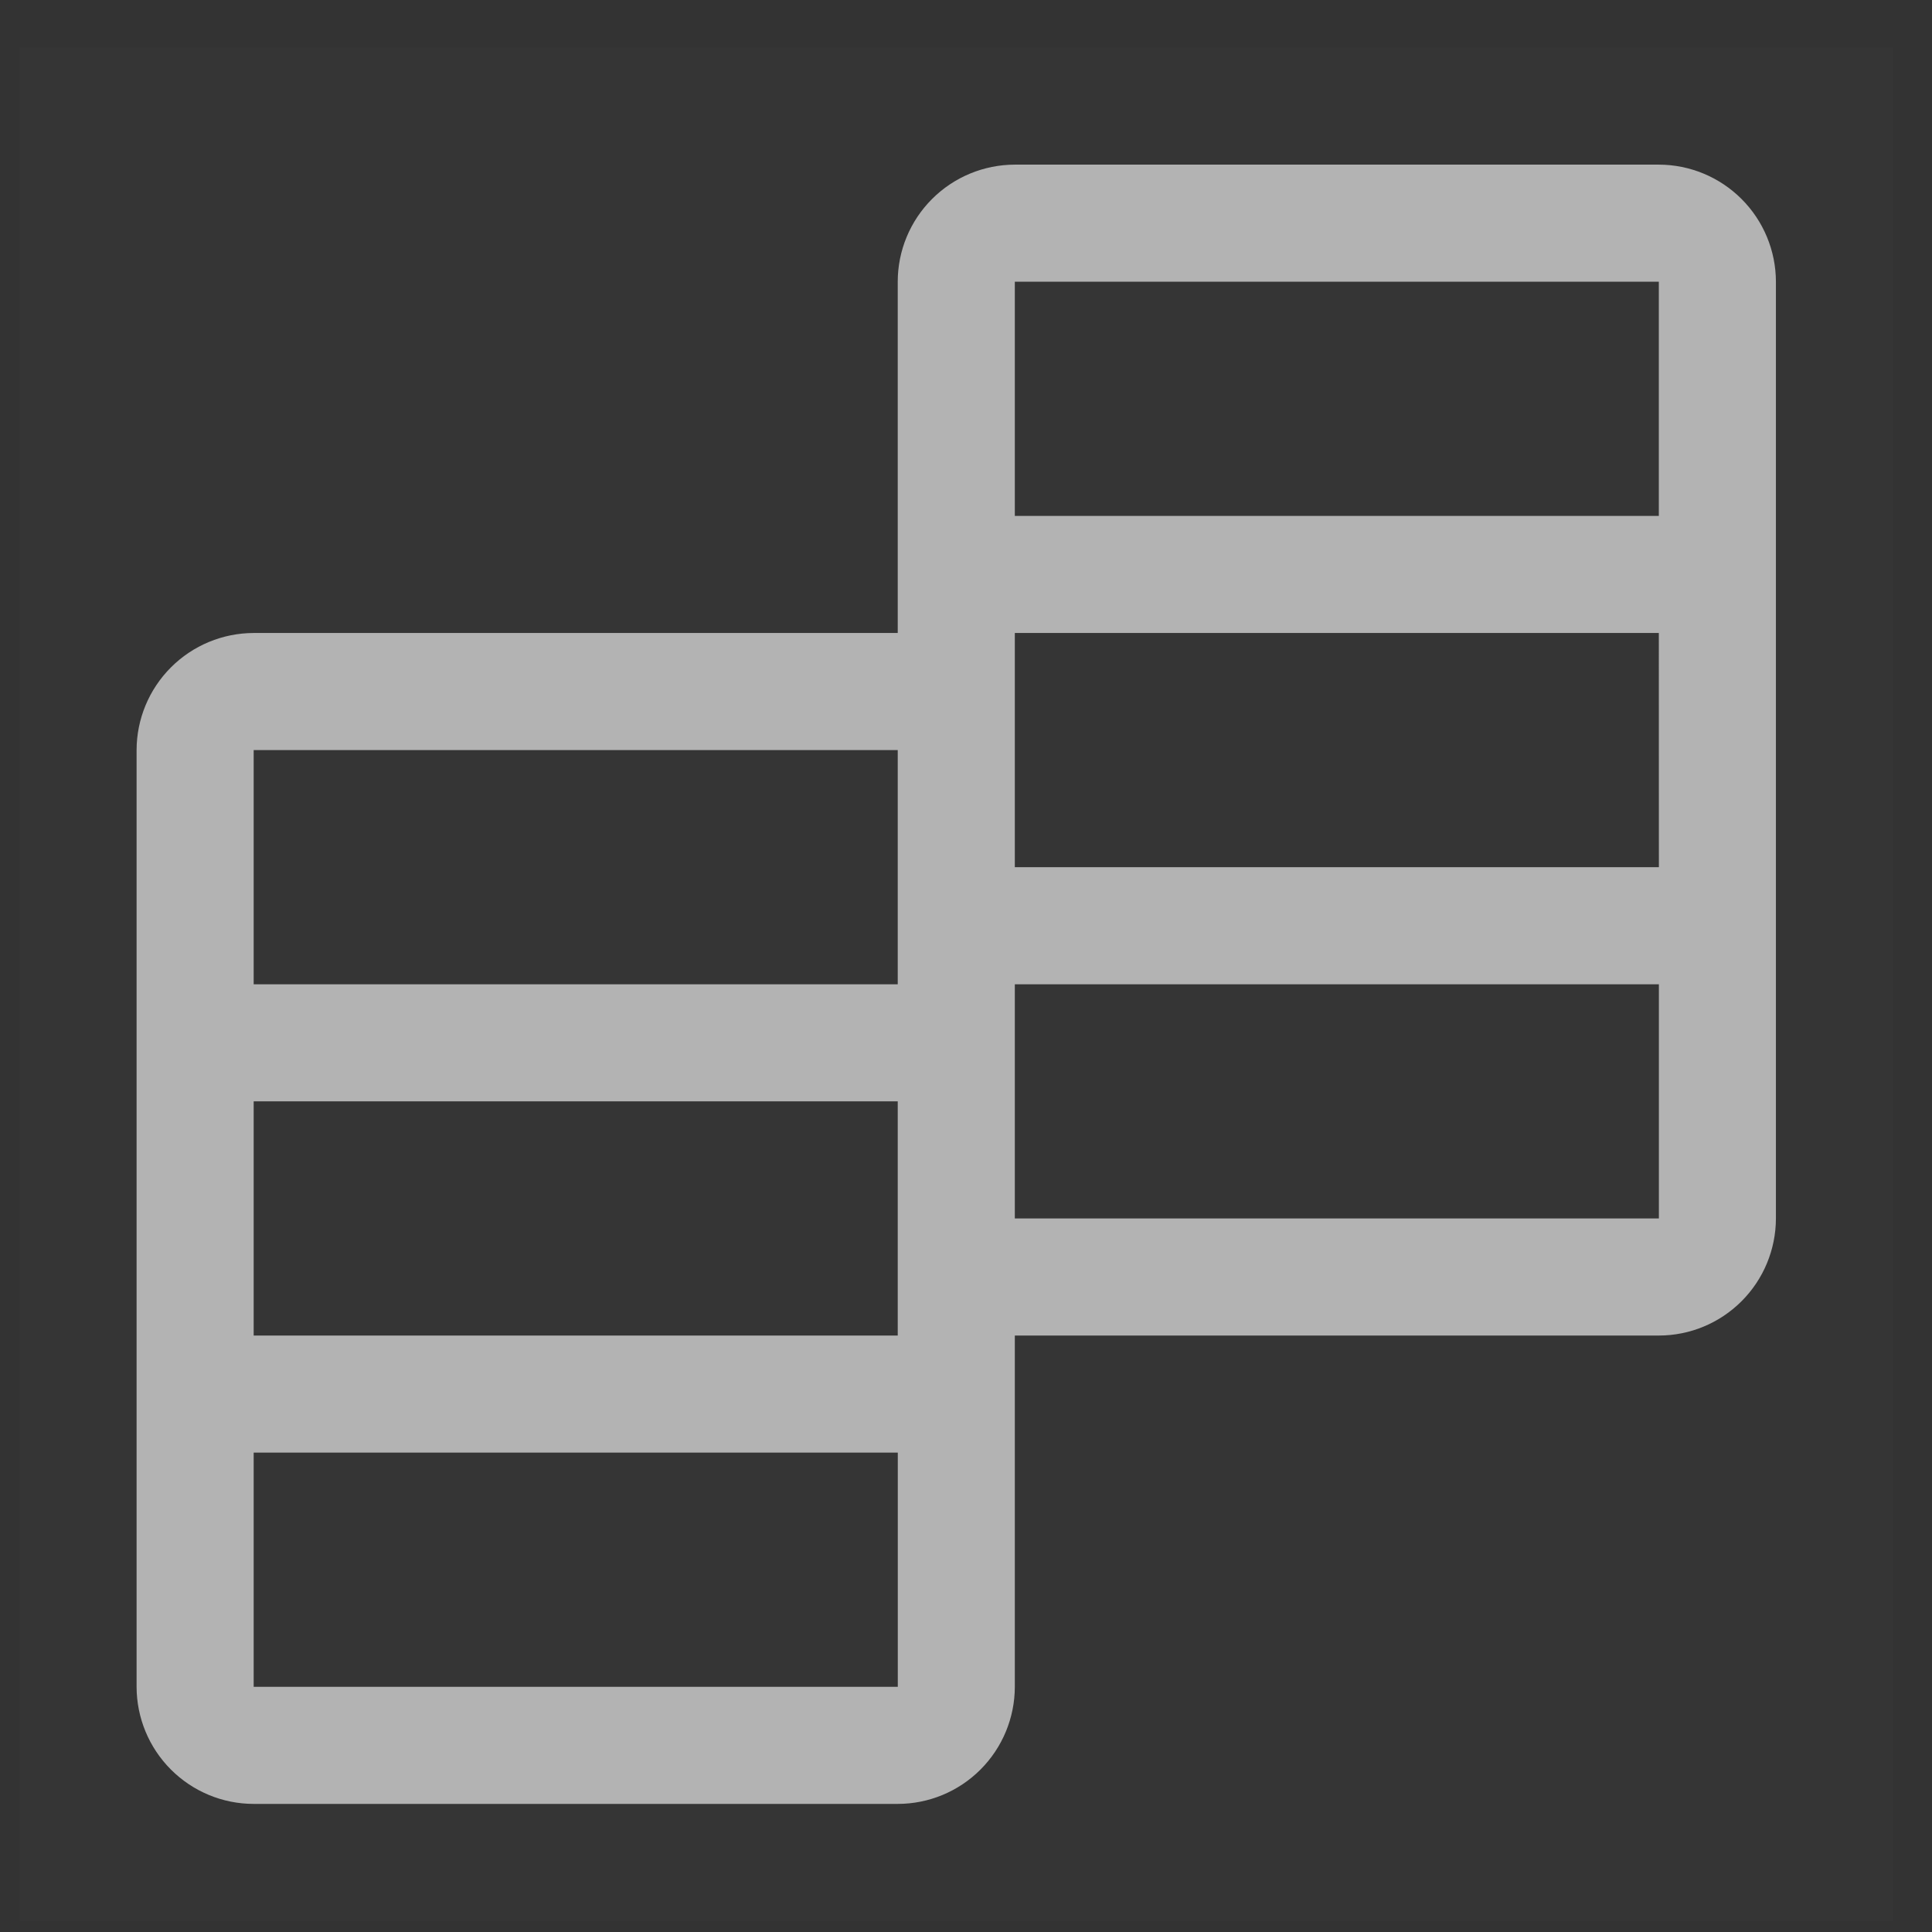 <svg width="33" height="33" viewBox="0 0 33 33" fill="none" xmlns="http://www.w3.org/2000/svg">
<rect x="0" y="0" width="33" height="33" fill="#333333" stroke="none"/>
<rect width="32" height="32" transform="translate(0.333 0.812)" fill="white" fill-opacity="0.01" style="mix-blend-mode:multiply"/>
<path d="M28.334 2.812H17.334C16.803 2.813 16.295 3.024 15.92 3.399C15.545 3.774 15.334 4.282 15.334 4.812V10.812H4.333C3.803 10.813 3.295 11.024 2.92 11.399C2.545 11.774 2.334 12.282 2.333 12.812V28.812C2.334 29.343 2.545 29.851 2.92 30.226C3.295 30.601 3.803 30.812 4.333 30.812H15.334C15.864 30.812 16.372 30.601 16.747 30.226C17.122 29.851 17.333 29.343 17.334 28.812V22.812H28.334C28.864 22.812 29.372 22.601 29.747 22.226C30.122 21.851 30.333 21.343 30.334 20.812V4.812C30.333 4.282 30.122 3.774 29.747 3.399C29.372 3.024 28.864 2.813 28.334 2.812ZM28.334 4.812V8.812H17.334V4.812H28.334ZM15.334 22.812H4.333V18.812H15.334L15.334 22.812ZM17.334 10.812H28.334L28.335 14.812H17.334V10.812ZM15.334 12.812V16.812H4.333V12.812H15.334ZM4.333 28.812V24.812H15.335V28.812H4.333ZM17.334 20.812V16.812H28.335V20.812H17.334Z" fill="#B3B3B3"/>
</svg>
